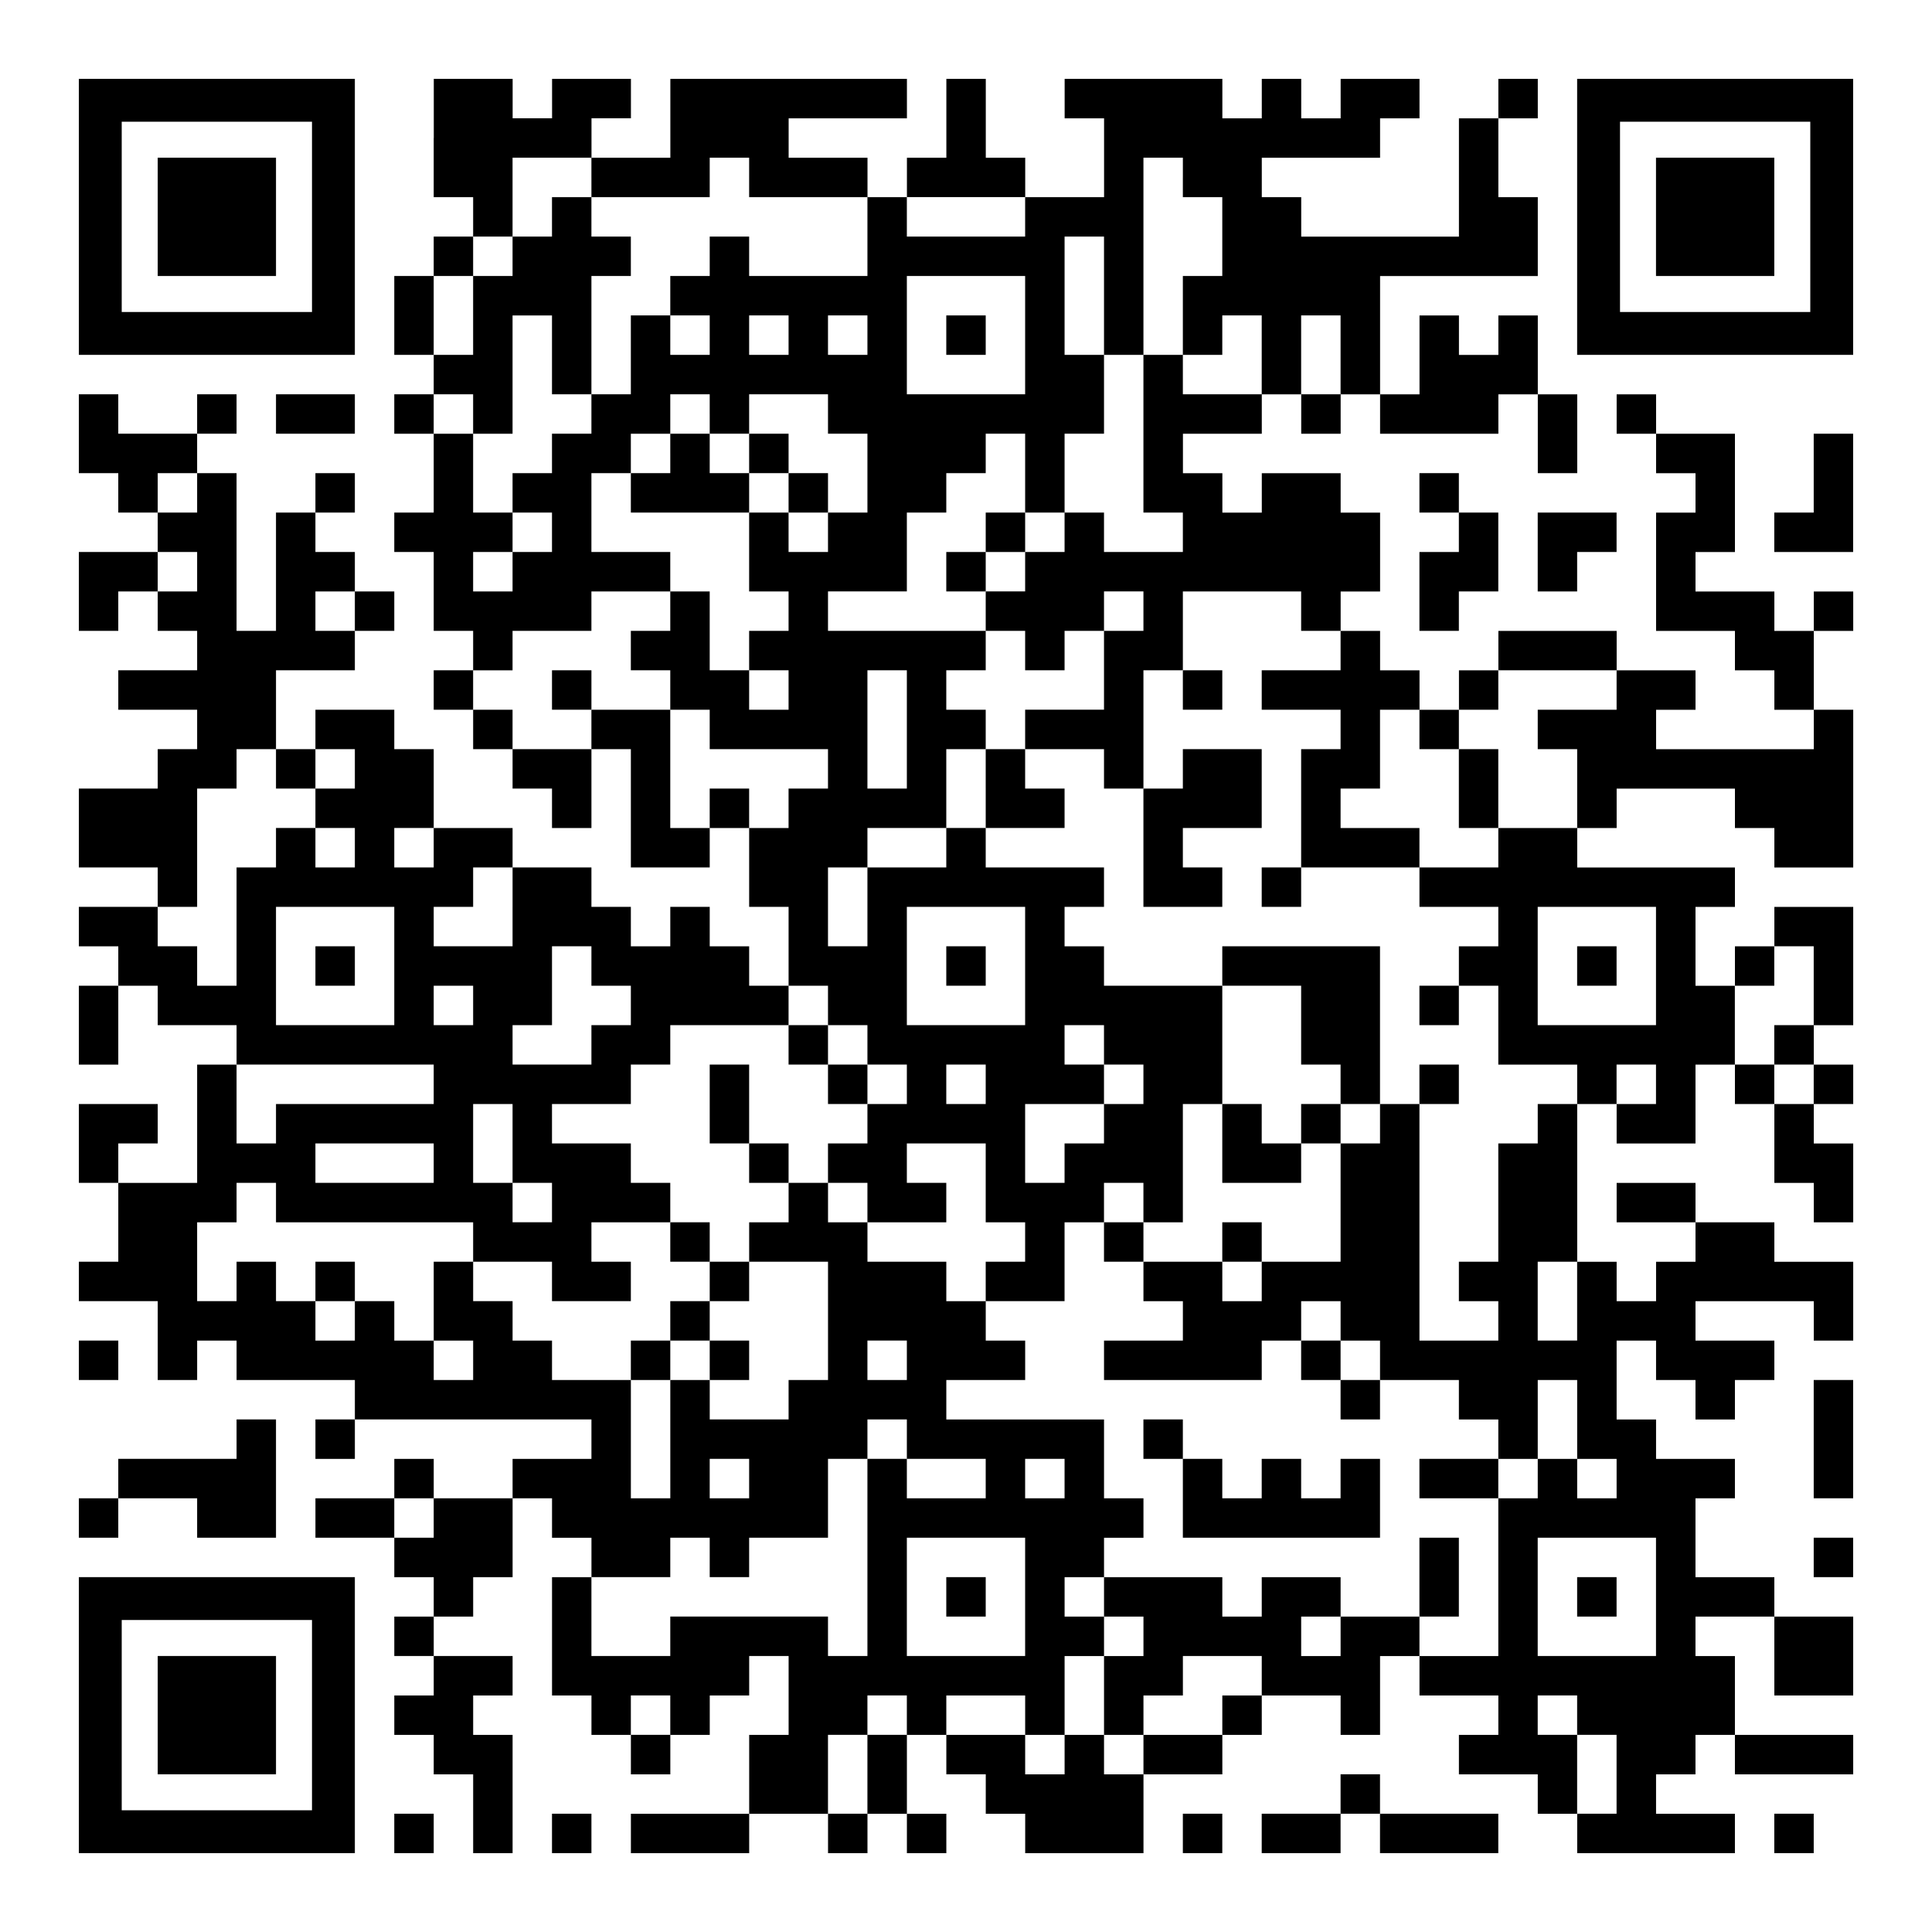 <?xml version="1.0" encoding="UTF-8" standalone="yes"?>
<svg version="1.0" xmlns="http://www.w3.org/2000/svg" width="1127px" height="1127px" viewBox="0 0 1127 1127" preserveAspectRatio="xMidYMid meet">
  <g transform="translate(0,1127) scale(0.1,-0.1)" fill="#000000" stroke="none">
    <path d="M460 10005 l0 -805 805 0 805 0 0 805 0 805 -805 0 -805 0 0 -805z
m1360 0 l0 -555 -555 0 -555 0 0 555 0 555 555 0 555 0 0 -555z"/>
    <path d="M920 10005 l0 -345 345 0 345 0 0 345 0 345 -345 0 -345 0 0 -345z"/>
    <path d="M2530 10465 l0 -345 115 0 115 0 0 -115 0 -115 -115 0 -115 0 0 -115
0 -115 -115 0 -115 0 0 -230 0 -230 115 0 115 0 0 -115 0 -115 -115 0 -115 0
0 -115 0 -115 115 0 115 0 0 -230 0 -230 -115 0 -115 0 0 -115 0 -115 115 0
115 0 0 -230 0 -230 115 0 115 0 0 -115 0 -115 -115 0 -115 0 0 -115 0 -115
115 0 115 0 0 -115 0 -115 115 0 115 0 0 -115 0 -115 115 0 115 0 0 -115 0
-115 115 0 115 0 0 230 0 230 115 0 115 0 0 -345 0 -345 230 0 230 0 0 115 0
115 115 0 115 0 0 -230 0 -230 115 0 115 0 0 -230 0 -230 -115 0 -115 0 0 115
0 115 -115 0 -115 0 0 115 0 115 -115 0 -115 0 0 -115 0 -115 -115 0 -115 0 0
115 0 115 -115 0 -115 0 0 115 0 115 -230 0 -230 0 0 115 0 115 -230 0 -230 0
0 230 0 230 -115 0 -115 0 0 115 0 115 -230 0 -230 0 0 -115 0 -115 -115 0
-115 0 0 230 0 230 230 0 230 0 0 115 0 115 115 0 115 0 0 115 0 115 -115 0
-115 0 0 115 0 115 -115 0 -115 0 0 115 0 115 115 0 115 0 0 115 0 115 -115 0
-115 0 0 -115 0 -115 -115 0 -115 0 0 -345 0 -345 -115 0 -115 0 0 460 0 460
-115 0 -115 0 0 115 0 115 115 0 115 0 0 115 0 115 -115 0 -115 0 0 -115 0
-115 -230 0 -230 0 0 115 0 115 -115 0 -115 0 0 -230 0 -230 115 0 115 0 0
-115 0 -115 115 0 115 0 0 -115 0 -115 -230 0 -230 0 0 -230 0 -230 115 0 115
0 0 115 0 115 115 0 115 0 0 -115 0 -115 115 0 115 0 0 -115 0 -115 -230 0
-230 0 0 -115 0 -115 230 0 230 0 0 -115 0 -115 -115 0 -115 0 0 -115 0 -115
-230 0 -230 0 0 -230 0 -230 230 0 230 0 0 -115 0 -115 -230 0 -230 0 0 -115
0 -115 115 0 115 0 0 -115 0 -115 -115 0 -115 0 0 -230 0 -230 115 0 115 0 0
230 0 230 115 0 115 0 0 -115 0 -115 230 0 230 0 0 -115 0 -115 -115 0 -115 0
0 -345 0 -345 -230 0 -230 0 0 115 0 115 115 0 115 0 0 115 0 115 -230 0 -230
0 0 -230 0 -230 115 0 115 0 0 -230 0 -230 -115 0 -115 0 0 -115 0 -115 230 0
230 0 0 -230 0 -230 115 0 115 0 0 115 0 115 115 0 115 0 0 -115 0 -115 345 0
345 0 0 -115 0 -115 -115 0 -115 0 0 -115 0 -115 115 0 115 0 0 115 0 115 690
0 690 0 0 -115 0 -115 -230 0 -230 0 0 -115 0 -115 -230 0 -230 0 0 115 0 115
-115 0 -115 0 0 -115 0 -115 -230 0 -230 0 0 -115 0 -115 230 0 230 0 0 -115
0 -115 115 0 115 0 0 -115 0 -115 -115 0 -115 0 0 -115 0 -115 115 0 115 0 0
-115 0 -115 -115 0 -115 0 0 -115 0 -115 115 0 115 0 0 -115 0 -115 115 0 115
0 0 -230 0 -230 115 0 115 0 0 345 0 345 -115 0 -115 0 0 115 0 115 115 0 115
0 0 115 0 115 -230 0 -230 0 0 115 0 115 115 0 115 0 0 115 0 115 115 0 115 0
0 230 0 230 115 0 115 0 0 -115 0 -115 115 0 115 0 0 -115 0 -115 -115 0 -115
0 0 -345 0 -345 115 0 115 0 0 -115 0 -115 115 0 115 0 0 -115 0 -115 115 0
115 0 0 115 0 115 115 0 115 0 0 115 0 115 115 0 115 0 0 115 0 115 115 0 115
0 0 -230 0 -230 -115 0 -115 0 0 -230 0 -230 -345 0 -345 0 0 -115 0 -115 345
0 345 0 0 115 0 115 230 0 230 0 0 -115 0 -115 115 0 115 0 0 115 0 115 115 0
115 0 0 -115 0 -115 115 0 115 0 0 115 0 115 -115 0 -115 0 0 230 0 230 115 0
115 0 0 -115 0 -115 115 0 115 0 0 -115 0 -115 115 0 115 0 0 -115 0 -115 345
0 345 0 0 230 0 230 230 0 230 0 0 115 0 115 115 0 115 0 0 115 0 115 230 0
230 0 0 -115 0 -115 115 0 115 0 0 230 0 230 115 0 115 0 0 -115 0 -115 230 0
230 0 0 -115 0 -115 -115 0 -115 0 0 -115 0 -115 230 0 230 0 0 -115 0 -115
115 0 115 0 0 -115 0 -115 460 0 460 0 0 115 0 115 -230 0 -230 0 0 115 0 115
115 0 115 0 0 115 0 115 115 0 115 0 0 -115 0 -115 345 0 345 0 0 115 0 115
-345 0 -345 0 0 230 0 230 -115 0 -115 0 0 115 0 115 230 0 230 0 0 -230 0
-230 230 0 230 0 0 230 0 230 -230 0 -230 0 0 115 0 115 -230 0 -230 0 0 230
0 230 115 0 115 0 0 115 0 115 -230 0 -230 0 0 115 0 115 -115 0 -115 0 0 230
0 230 115 0 115 0 0 -115 0 -115 115 0 115 0 0 -115 0 -115 115 0 115 0 0 115
0 115 115 0 115 0 0 115 0 115 -230 0 -230 0 0 115 0 115 345 0 345 0 0 -115
0 -115 115 0 115 0 0 230 0 230 -230 0 -230 0 0 115 0 115 -230 0 -230 0 0
115 0 115 -230 0 -230 0 0 -115 0 -115 230 0 230 0 0 -115 0 -115 -115 0 -115
0 0 -115 0 -115 -115 0 -115 0 0 115 0 115 -115 0 -115 0 0 460 0 460 115 0
115 0 0 -115 0 -115 230 0 230 0 0 230 0 230 115 0 115 0 0 -115 0 -115 115 0
115 0 0 -230 0 -230 115 0 115 0 0 -115 0 -115 115 0 115 0 0 230 0 230 -115
0 -115 0 0 115 0 115 115 0 115 0 0 115 0 115 -115 0 -115 0 0 115 0 115 115
0 115 0 0 345 0 345 -230 0 -230 0 0 -115 0 -115 -115 0 -115 0 0 -115 0 -115
-115 0 -115 0 0 230 0 230 115 0 115 0 0 115 0 115 -460 0 -460 0 0 115 0 115
115 0 115 0 0 115 0 115 345 0 345 0 0 -115 0 -115 115 0 115 0 0 -115 0 -115
230 0 230 0 0 460 0 460 -115 0 -115 0 0 230 0 230 115 0 115 0 0 115 0 115
-115 0 -115 0 0 -115 0 -115 -115 0 -115 0 0 115 0 115 -230 0 -230 0 0 115 0
115 115 0 115 0 0 345 0 345 -230 0 -230 0 0 115 0 115 -115 0 -115 0 0 -115
0 -115 115 0 115 0 0 -115 0 -115 115 0 115 0 0 -115 0 -115 -115 0 -115 0 0
-345 0 -345 230 0 230 0 0 -115 0 -115 115 0 115 0 0 -115 0 -115 115 0 115 0
0 -115 0 -115 -460 0 -460 0 0 115 0 115 115 0 115 0 0 115 0 115 -230 0 -230
0 0 115 0 115 -345 0 -345 0 0 -115 0 -115 -115 0 -115 0 0 -115 0 -115 -115
0 -115 0 0 115 0 115 -115 0 -115 0 0 115 0 115 -115 0 -115 0 0 115 0 115
115 0 115 0 0 230 0 230 -115 0 -115 0 0 115 0 115 -230 0 -230 0 0 -115 0
-115 -115 0 -115 0 0 115 0 115 -115 0 -115 0 0 115 0 115 230 0 230 0 0 115
0 115 115 0 115 0 0 -115 0 -115 115 0 115 0 0 115 0 115 115 0 115 0 0 -115
0 -115 345 0 345 0 0 115 0 115 115 0 115 0 0 -230 0 -230 115 0 115 0 0 230
0 230 -115 0 -115 0 0 230 0 230 -115 0 -115 0 0 -115 0 -115 -115 0 -115 0 0
115 0 115 -115 0 -115 0 0 -230 0 -230 -115 0 -115 0 0 345 0 345 460 0 460 0
0 230 0 230 -115 0 -115 0 0 230 0 230 115 0 115 0 0 115 0 115 -115 0 -115 0
0 -115 0 -115 -115 0 -115 0 0 -345 0 -345 -460 0 -460 0 0 115 0 115 -115 0
-115 0 0 115 0 115 345 0 345 0 0 115 0 115 115 0 115 0 0 115 0 115 -230 0
-230 0 0 -115 0 -115 -115 0 -115 0 0 115 0 115 -115 0 -115 0 0 -115 0 -115
-115 0 -115 0 0 115 0 115 -460 0 -460 0 0 -115 0 -115 115 0 115 0 0 -230 0
-230 -230 0 -230 0 0 115 0 115 -115 0 -115 0 0 230 0 230 -115 0 -115 0 0
-230 0 -230 -115 0 -115 0 0 -115 0 -115 -115 0 -115 0 0 115 0 115 -230 0
-230 0 0 115 0 115 345 0 345 0 0 115 0 115 -690 0 -690 0 0 -230 0 -230 -230
0 -230 0 0 115 0 115 115 0 115 0 0 115 0 115 -230 0 -230 0 0 -115 0 -115
-115 0 -115 0 0 115 0 115 -230 0 -230 0 0 -345z m920 -230 l0 -115 345 0 345
0 0 115 0 115 115 0 115 0 0 -115 0 -115 345 0 345 0 0 -230 0 -230 -345 0
-345 0 0 115 0 115 -115 0 -115 0 0 -115 0 -115 -115 0 -115 0 0 -115 0 -115
115 0 115 0 0 -115 0 -115 -115 0 -115 0 0 115 0 115 -115 0 -115 0 0 -230 0
-230 -115 0 -115 0 0 -115 0 -115 -115 0 -115 0 0 -115 0 -115 -115 0 -115 0
0 -115 0 -115 115 0 115 0 0 -115 0 -115 -115 0 -115 0 0 -115 0 -115 -115 0
-115 0 0 115 0 115 115 0 115 0 0 115 0 115 -115 0 -115 0 0 230 0 230 -115 0
-115 0 0 115 0 115 115 0 115 0 0 -115 0 -115 115 0 115 0 0 345 0 345 115 0
115 0 0 -230 0 -230 115 0 115 0 0 345 0 345 115 0 115 0 0 115 0 115 -115 0
-115 0 0 115 0 115 -115 0 -115 0 0 -115 0 -115 -115 0 -115 0 0 -115 0 -115
-115 0 -115 0 0 -230 0 -230 -115 0 -115 0 0 230 0 230 115 0 115 0 0 115 0
115 115 0 115 0 0 230 0 230 230 0 230 0 0 -115z m3450 0 l0 -115 115 0 115 0
0 -230 0 -230 -115 0 -115 0 0 -230 0 -230 115 0 115 0 0 115 0 115 115 0 115
0 0 -230 0 -230 -230 0 -230 0 0 115 0 115 -115 0 -115 0 0 -460 0 -460 115 0
115 0 0 -115 0 -115 -230 0 -230 0 0 115 0 115 -115 0 -115 0 0 -115 0 -115
-115 0 -115 0 0 -115 0 -115 -115 0 -115 0 0 -115 0 -115 115 0 115 0 0 -115
0 -115 115 0 115 0 0 115 0 115 115 0 115 0 0 115 0 115 115 0 115 0 0 -115 0
-115 -115 0 -115 0 0 -230 0 -230 -230 0 -230 0 0 -115 0 -115 230 0 230 0 0
-115 0 -115 115 0 115 0 0 345 0 345 115 0 115 0 0 230 0 230 345 0 345 0 0
-115 0 -115 115 0 115 0 0 -115 0 -115 -230 0 -230 0 0 -115 0 -115 230 0 230
0 0 -115 0 -115 -115 0 -115 0 0 -345 0 -345 345 0 345 0 0 115 0 115 -230 0
-230 0 0 115 0 115 115 0 115 0 0 230 0 230 115 0 115 0 0 -115 0 -115 115 0
115 0 0 115 0 115 115 0 115 0 0 115 0 115 345 0 345 0 0 -115 0 -115 -230 0
-230 0 0 -115 0 -115 115 0 115 0 0 -230 0 -230 -230 0 -230 0 0 -115 0 -115
-230 0 -230 0 0 -115 0 -115 230 0 230 0 0 -115 0 -115 -115 0 -115 0 0 -115
0 -115 115 0 115 0 0 -230 0 -230 230 0 230 0 0 -115 0 -115 -115 0 -115 0 0
-115 0 -115 -115 0 -115 0 0 -345 0 -345 -115 0 -115 0 0 -115 0 -115 115 0
115 0 0 -115 0 -115 -230 0 -230 0 0 690 0 690 -115 0 -115 0 0 -115 0 -115
-115 0 -115 0 0 -345 0 -345 -230 0 -230 0 0 -115 0 -115 -115 0 -115 0 0 115
0 115 -230 0 -230 0 0 -115 0 -115 115 0 115 0 0 -115 0 -115 -230 0 -230 0 0
-115 0 -115 460 0 460 0 0 115 0 115 115 0 115 0 0 115 0 115 115 0 115 0 0
-115 0 -115 115 0 115 0 0 -115 0 -115 230 0 230 0 0 -115 0 -115 115 0 115 0
0 -115 0 -115 115 0 115 0 0 230 0 230 115 0 115 0 0 -230 0 -230 115 0 115 0
0 -115 0 -115 -115 0 -115 0 0 115 0 115 -115 0 -115 0 0 -115 0 -115 -115 0
-115 0 0 -460 0 -460 -230 0 -230 0 0 115 0 115 -230 0 -230 0 0 -115 0 -115
-115 0 -115 0 0 115 0 115 115 0 115 0 0 115 0 115 -230 0 -230 0 0 -115 0
-115 -115 0 -115 0 0 115 0 115 -345 0 -345 0 0 -115 0 -115 115 0 115 0 0
-115 0 -115 -115 0 -115 0 0 -230 0 -230 115 0 115 0 0 115 0 115 115 0 115 0
0 115 0 115 230 0 230 0 0 -115 0 -115 -115 0 -115 0 0 -115 0 -115 -230 0
-230 0 0 -115 0 -115 -115 0 -115 0 0 115 0 115 -115 0 -115 0 0 -115 0 -115
-115 0 -115 0 0 115 0 115 -230 0 -230 0 0 115 0 115 230 0 230 0 0 -115 0
-115 115 0 115 0 0 230 0 230 115 0 115 0 0 115 0 115 -115 0 -115 0 0 115 0
115 115 0 115 0 0 115 0 115 115 0 115 0 0 115 0 115 -115 0 -115 0 0 230 0
230 -460 0 -460 0 0 115 0 115 230 0 230 0 0 115 0 115 -115 0 -115 0 0 115 0
115 -115 0 -115 0 0 115 0 115 -230 0 -230 0 0 115 0 115 -115 0 -115 0 0 115
0 115 -115 0 -115 0 0 -115 0 -115 -115 0 -115 0 0 -115 0 -115 230 0 230 0 0
-345 0 -345 -115 0 -115 0 0 -115 0 -115 -230 0 -230 0 0 115 0 115 -115 0
-115 0 0 -345 0 -345 -115 0 -115 0 0 345 0 345 -230 0 -230 0 0 115 0 115
-115 0 -115 0 0 115 0 115 -115 0 -115 0 0 115 0 115 -115 0 -115 0 0 -230 0
-230 115 0 115 0 0 -115 0 -115 -115 0 -115 0 0 115 0 115 -115 0 -115 0 0
115 0 115 -115 0 -115 0 0 -115 0 -115 -115 0 -115 0 0 115 0 115 -115 0 -115
0 0 115 0 115 -115 0 -115 0 0 -115 0 -115 -115 0 -115 0 0 230 0 230 115 0
115 0 0 115 0 115 115 0 115 0 0 -115 0 -115 575 0 575 0 0 -115 0 -115 230 0
230 0 0 -115 0 -115 230 0 230 0 0 115 0 115 -115 0 -115 0 0 115 0 115 230 0
230 0 0 115 0 115 -115 0 -115 0 0 115 0 115 -230 0 -230 0 0 115 0 115 230 0
230 0 0 115 0 115 115 0 115 0 0 115 0 115 345 0 345 0 0 115 0 115 115 0 115
0 0 -115 0 -115 115 0 115 0 0 -115 0 -115 115 0 115 0 0 -115 0 -115 -115 0
-115 0 0 -115 0 -115 -115 0 -115 0 0 -115 0 -115 115 0 115 0 0 -115 0 -115
230 0 230 0 0 115 0 115 -115 0 -115 0 0 115 0 115 230 0 230 0 0 -230 0 -230
115 0 115 0 0 -115 0 -115 -115 0 -115 0 0 -115 0 -115 230 0 230 0 0 230 0
230 115 0 115 0 0 115 0 115 115 0 115 0 0 -115 0 -115 115 0 115 0 0 345 0
345 115 0 115 0 0 345 0 345 -345 0 -345 0 0 115 0 115 -115 0 -115 0 0 115 0
115 115 0 115 0 0 115 0 115 -345 0 -345 0 0 115 0 115 -115 0 -115 0 0 -115
0 -115 -230 0 -230 0 0 -230 0 -230 -115 0 -115 0 0 230 0 230 115 0 115 0 0
115 0 115 230 0 230 0 0 230 0 230 115 0 115 0 0 115 0 115 -115 0 -115 0 0
115 0 115 115 0 115 0 0 115 0 115 -460 0 -460 0 0 115 0 115 230 0 230 0 0
230 0 230 115 0 115 0 0 115 0 115 115 0 115 0 0 115 0 115 115 0 115 0 0
-230 0 -230 115 0 115 0 0 230 0 230 115 0 115 0 0 230 0 230 -115 0 -115 0 0
345 0 345 115 0 115 0 0 -345 0 -345 115 0 115 0 0 575 0 575 115 0 115 0 0
-115z m-920 -230 l0 -115 -345 0 -345 0 0 115 0 115 345 0 345 0 0 -115z m0
-690 l0 -345 -345 0 -345 0 0 345 0 345 345 0 345 0 0 -345z m-1380 0 l0 -115
-115 0 -115 0 0 115 0 115 115 0 115 0 0 -115z m460 0 l0 -115 -115 0 -115 0
0 115 0 115 115 0 115 0 0 -115z m2760 -115 l0 -230 -115 0 -115 0 0 230 0
230 115 0 115 0 0 -230z m-3680 -345 l0 -115 115 0 115 0 0 115 0 115 230 0
230 0 0 -115 0 -115 115 0 115 0 0 -230 0 -230 -115 0 -115 0 0 -115 0 -115
-115 0 -115 0 0 115 0 115 -115 0 -115 0 0 -230 0 -230 115 0 115 0 0 -115 0
-115 -115 0 -115 0 0 -115 0 -115 115 0 115 0 0 -115 0 -115 -115 0 -115 0 0
115 0 115 -115 0 -115 0 0 230 0 230 -115 0 -115 0 0 -115 0 -115 -115 0 -115
0 0 -115 0 -115 115 0 115 0 0 -115 0 -115 115 0 115 0 0 -115 0 -115 345 0
345 0 0 -115 0 -115 -115 0 -115 0 0 -115 0 -115 -115 0 -115 0 0 115 0 115
-115 0 -115 0 0 -115 0 -115 -115 0 -115 0 0 345 0 345 -230 0 -230 0 0 -115
0 -115 -230 0 -230 0 0 115 0 115 -115 0 -115 0 0 115 0 115 115 0 115 0 0
115 0 115 230 0 230 0 0 115 0 115 230 0 230 0 0 115 0 115 -230 0 -230 0 0
230 0 230 115 0 115 0 0 115 0 115 115 0 115 0 0 115 0 115 115 0 115 0 0
-115z m-2990 -460 l0 -115 -115 0 -115 0 0 115 0 115 115 0 115 0 0 -115z m0
-460 l0 -115 -115 0 -115 0 0 115 0 115 115 0 115 0 0 -115z m920 -230 l0
-115 -115 0 -115 0 0 115 0 115 115 0 115 0 0 -115z m3220 -690 l0 -345 -115
0 -115 0 0 345 0 345 115 0 115 0 0 -345z m-3680 -230 l0 -115 115 0 115 0 0
115 0 115 115 0 115 0 0 -115 0 -115 -115 0 -115 0 0 -115 0 -115 115 0 115 0
0 -115 0 -115 -115 0 -115 0 0 115 0 115 -115 0 -115 0 0 -115 0 -115 -115 0
-115 0 0 -345 0 -345 -115 0 -115 0 0 115 0 115 -115 0 -115 0 0 115 0 115
115 0 115 0 0 345 0 345 115 0 115 0 0 115 0 115 115 0 115 0 0 -115z m920
-460 l0 -115 -115 0 -115 0 0 115 0 115 115 0 115 0 0 -115z m460 -345 l0
-230 -230 0 -230 0 0 115 0 115 115 0 115 0 0 115 0 115 115 0 115 0 0 -230z
m-690 -345 l0 -345 -345 0 -345 0 0 345 0 345 345 0 345 0 0 -345z m3680 0 l0
-345 -345 0 -345 0 0 345 0 345 345 0 345 0 0 -345z m3680 0 l0 -345 -345 0
-345 0 0 345 0 345 345 0 345 0 0 -345z m-6210 0 l0 -115 115 0 115 0 0 -115
0 -115 -115 0 -115 0 0 -115 0 -115 -230 0 -230 0 0 115 0 115 115 0 115 0 0
230 0 230 115 0 115 0 0 -115z m7130 -115 l0 -230 -115 0 -115 0 0 -115 0
-115 115 0 115 0 0 -115 0 -115 -115 0 -115 0 0 115 0 115 -115 0 -115 0 0
230 0 230 115 0 115 0 0 115 0 115 115 0 115 0 0 -230z m-7820 -115 l0 -115
-115 0 -115 0 0 115 0 115 115 0 115 0 0 -115z m3680 -230 l0 -115 115 0 115
0 0 -115 0 -115 -115 0 -115 0 0 -115 0 -115 -115 0 -115 0 0 -115 0 -115
-115 0 -115 0 0 230 0 230 230 0 230 0 0 115 0 115 -115 0 -115 0 0 115 0 115
115 0 115 0 0 -115z m-3910 -230 l0 -115 -460 0 -460 0 0 -115 0 -115 -115 0
-115 0 0 230 0 230 575 0 575 0 0 -115z m3220 0 l0 -115 -115 0 -115 0 0 115
0 115 115 0 115 0 0 -115z m3910 0 l0 -115 -115 0 -115 0 0 115 0 115 115 0
115 0 0 -115z m-6670 -345 l0 -230 115 0 115 0 0 -115 0 -115 -115 0 -115 0 0
115 0 115 -115 0 -115 0 0 230 0 230 115 0 115 0 0 -230z m-460 -115 l0 -115
-345 0 -345 0 0 115 0 115 345 0 345 0 0 -115z m6670 -805 l0 -230 -115 0
-115 0 0 230 0 230 115 0 115 0 0 -230z m-3910 -345 l0 -115 -115 0 -115 0 0
115 0 115 115 0 115 0 0 -115z m0 -460 l0 -115 230 0 230 0 0 -115 0 -115
-230 0 -230 0 0 115 0 115 -115 0 -115 0 0 -575 0 -575 -115 0 -115 0 0 115 0
115 -460 0 -460 0 0 -115 0 -115 -230 0 -230 0 0 230 0 230 230 0 230 0 0 115
0 115 115 0 115 0 0 -115 0 -115 115 0 115 0 0 115 0 115 230 0 230 0 0 230 0
230 115 0 115 0 0 115 0 115 115 0 115 0 0 -115z m-920 -230 l0 -115 -115 0
-115 0 0 115 0 115 115 0 115 0 0 -115z m1840 0 l0 -115 -115 0 -115 0 0 115
0 115 115 0 115 0 0 -115z m-3680 -230 l0 -115 -115 0 -115 0 0 115 0 115 115
0 115 0 0 -115z m3450 -460 l0 -345 -345 0 -345 0 0 345 0 345 345 0 345 0 0
-345z m3680 0 l0 -345 -345 0 -345 0 0 345 0 345 345 0 345 0 0 -345z m-5750
-690 l0 -115 -115 0 -115 0 0 115 0 115 115 0 115 0 0 -115z m1380 0 l0 -115
-115 0 -115 0 0 -230 0 -230 -115 0 -115 0 0 230 0 230 115 0 115 0 0 115 0
115 115 0 115 0 0 -115z m3910 0 l0 -115 115 0 115 0 0 -230 0 -230 -115 0
-115 0 0 230 0 230 -115 0 -115 0 0 115 0 115 115 0 115 0 0 -115z"/>
    <path d="M5750 8165 l0 -115 -115 0 -115 0 0 -115 0 -115 115 0 115 0 0 115 0
115 115 0 115 0 0 115 0 115 -115 0 -115 0 0 -115z"/>
    <path d="M6900 7245 l0 -115 115 0 115 0 0 115 0 115 -115 0 -115 0 0 -115z"/>
    <path d="M5750 6670 l0 -230 230 0 230 0 0 115 0 115 -115 0 -115 0 0 115 0
115 -115 0 -115 0 0 -230z"/>
    <path d="M6900 6785 l0 -115 -115 0 -115 0 0 -345 0 -345 230 0 230 0 0 115 0
115 -115 0 -115 0 0 115 0 115 230 0 230 0 0 230 0 230 -230 0 -230 0 0 -115z"/>
    <path d="M8510 6670 l0 -230 115 0 115 0 0 230 0 230 -115 0 -115 0 0 -230z"/>
    <path d="M7360 6095 l0 -115 115 0 115 0 0 115 0 115 -115 0 -115 0 0 -115z"/>
    <path d="M7130 5635 l0 -115 230 0 230 0 0 -230 0 -230 115 0 115 0 0 -115 0
-115 -115 0 -115 0 0 -115 0 -115 -115 0 -115 0 0 115 0 115 -115 0 -115 0 0
-230 0 -230 230 0 230 0 0 115 0 115 115 0 115 0 0 115 0 115 115 0 115 0 0
460 0 460 -460 0 -460 0 0 -115z"/>
    <path d="M8280 5405 l0 -115 115 0 115 0 0 115 0 115 -115 0 -115 0 0 -115z"/>
    <path d="M4600 5175 l0 -115 115 0 115 0 0 -115 0 -115 115 0 115 0 0 115 0
115 -115 0 -115 0 0 115 0 115 -115 0 -115 0 0 -115z"/>
    <path d="M4140 4830 l0 -230 115 0 115 0 0 -115 0 -115 115 0 115 0 0 115 0
115 -115 0 -115 0 0 230 0 230 -115 0 -115 0 0 -230z"/>
    <path d="M8280 4945 l0 -115 115 0 115 0 0 115 0 115 -115 0 -115 0 0 -115z"/>
    <path d="M3910 4025 l0 -115 115 0 115 0 0 -115 0 -115 -115 0 -115 0 0 -115
0 -115 -115 0 -115 0 0 -115 0 -115 115 0 115 0 0 115 0 115 115 0 115 0 0
-115 0 -115 115 0 115 0 0 115 0 115 -115 0 -115 0 0 115 0 115 115 0 115 0 0
115 0 115 -115 0 -115 0 0 115 0 115 -115 0 -115 0 0 -115z"/>
    <path d="M6440 4025 l0 -115 115 0 115 0 0 115 0 115 -115 0 -115 0 0 -115z"/>
    <path d="M7130 4025 l0 -115 115 0 115 0 0 115 0 115 -115 0 -115 0 0 -115z"/>
    <path d="M1840 3795 l0 -115 115 0 115 0 0 115 0 115 -115 0 -115 0 0 -115z"/>
    <path d="M7590 3335 l0 -115 115 0 115 0 0 -115 0 -115 115 0 115 0 0 115 0
115 -115 0 -115 0 0 115 0 115 -115 0 -115 0 0 -115z"/>
    <path d="M6670 2875 l0 -115 115 0 115 0 0 -230 0 -230 575 0 575 0 0 230 0
230 -115 0 -115 0 0 -115 0 -115 -115 0 -115 0 0 115 0 115 -115 0 -115 0 0
-115 0 -115 -115 0 -115 0 0 115 0 115 -115 0 -115 0 0 115 0 115 -115 0 -115
0 0 -115z"/>
    <path d="M8280 2645 l0 -115 230 0 230 0 0 115 0 115 -230 0 -230 0 0 -115z"/>
    <path d="M8280 2070 l0 -230 115 0 115 0 0 230 0 230 -115 0 -115 0 0 -230z"/>
    <path d="M5520 9315 l0 -115 115 0 115 0 0 115 0 115 -115 0 -115 0 0 -115z"/>
    <path d="M3910 8625 l0 -115 -115 0 -115 0 0 -115 0 -115 345 0 345 0 0 115 0
115 115 0 115 0 0 -115 0 -115 115 0 115 0 0 115 0 115 -115 0 -115 0 0 115 0
115 -115 0 -115 0 0 -115 0 -115 -115 0 -115 0 0 115 0 115 -115 0 -115 0 0
-115z"/>
    <path d="M3220 7245 l0 -115 115 0 115 0 0 115 0 115 -115 0 -115 0 0 -115z"/>
    <path d="M1840 5635 l0 -115 115 0 115 0 0 115 0 115 -115 0 -115 0 0 -115z"/>
    <path d="M5520 5635 l0 -115 115 0 115 0 0 115 0 115 -115 0 -115 0 0 -115z"/>
    <path d="M9200 5635 l0 -115 115 0 115 0 0 115 0 115 -115 0 -115 0 0 -115z"/>
    <path d="M5520 1955 l0 -115 115 0 115 0 0 115 0 115 -115 0 -115 0 0 -115z"/>
    <path d="M9200 1955 l0 -115 115 0 115 0 0 115 0 115 -115 0 -115 0 0 -115z"/>
    <path d="M9200 10005 l0 -805 805 0 805 0 0 805 0 805 -805 0 -805 0 0 -805z
m1360 0 l0 -555 -555 0 -555 0 0 555 0 555 555 0 555 0 0 -555z"/>
    <path d="M9660 10005 l0 -345 345 0 345 0 0 345 0 345 -345 0 -345 0 0 -345z"/>
    <path d="M1610 8855 l0 -115 230 0 230 0 0 115 0 115 -230 0 -230 0 0 -115z"/>
    <path d="M10580 8510 l0 -230 -115 0 -115 0 0 -115 0 -115 230 0 230 0 0 345
0 345 -115 0 -115 0 0 -230z"/>
    <path d="M8280 8395 l0 -115 115 0 115 0 0 -115 0 -115 -115 0 -115 0 0 -230
0 -230 115 0 115 0 0 115 0 115 115 0 115 0 0 230 0 230 -115 0 -115 0 0 115
0 115 -115 0 -115 0 0 -115z"/>
    <path d="M8970 8050 l0 -230 115 0 115 0 0 115 0 115 115 0 115 0 0 115 0 115
-230 0 -230 0 0 -230z"/>
    <path d="M460 3335 l0 -115 115 0 115 0 0 115 0 115 -115 0 -115 0 0 -115z"/>
    <path d="M10580 2875 l0 -345 115 0 115 0 0 345 0 345 -115 0 -115 0 0 -345z"/>
    <path d="M1380 2875 l0 -115 -345 0 -345 0 0 -115 0 -115 -115 0 -115 0 0
-115 0 -115 115 0 115 0 0 115 0 115 230 0 230 0 0 -115 0 -115 230 0 230 0 0
345 0 345 -115 0 -115 0 0 -115z"/>
    <path d="M10580 2185 l0 -115 115 0 115 0 0 115 0 115 -115 0 -115 0 0 -115z"/>
    <path d="M460 1265 l0 -805 805 0 805 0 0 805 0 805 -805 0 -805 0 0 -805z
m1360 0 l0 -555 -555 0 -555 0 0 555 0 555 555 0 555 0 0 -555z"/>
    <path d="M920 1265 l0 -345 345 0 345 0 0 345 0 345 -345 0 -345 0 0 -345z"/>
    <path d="M7820 805 l0 -115 -230 0 -230 0 0 -115 0 -115 230 0 230 0 0 115 0
115 115 0 115 0 0 -115 0 -115 345 0 345 0 0 115 0 115 -345 0 -345 0 0 115 0
115 -115 0 -115 0 0 -115z"/>
    <path d="M2300 575 l0 -115 115 0 115 0 0 115 0 115 -115 0 -115 0 0 -115z"/>
    <path d="M3220 575 l0 -115 115 0 115 0 0 115 0 115 -115 0 -115 0 0 -115z"/>
    <path d="M6900 575 l0 -115 115 0 115 0 0 115 0 115 -115 0 -115 0 0 -115z"/>
    <path d="M10350 575 l0 -115 115 0 115 0 0 115 0 115 -115 0 -115 0 0 -115z"/>
  </g>
</svg>